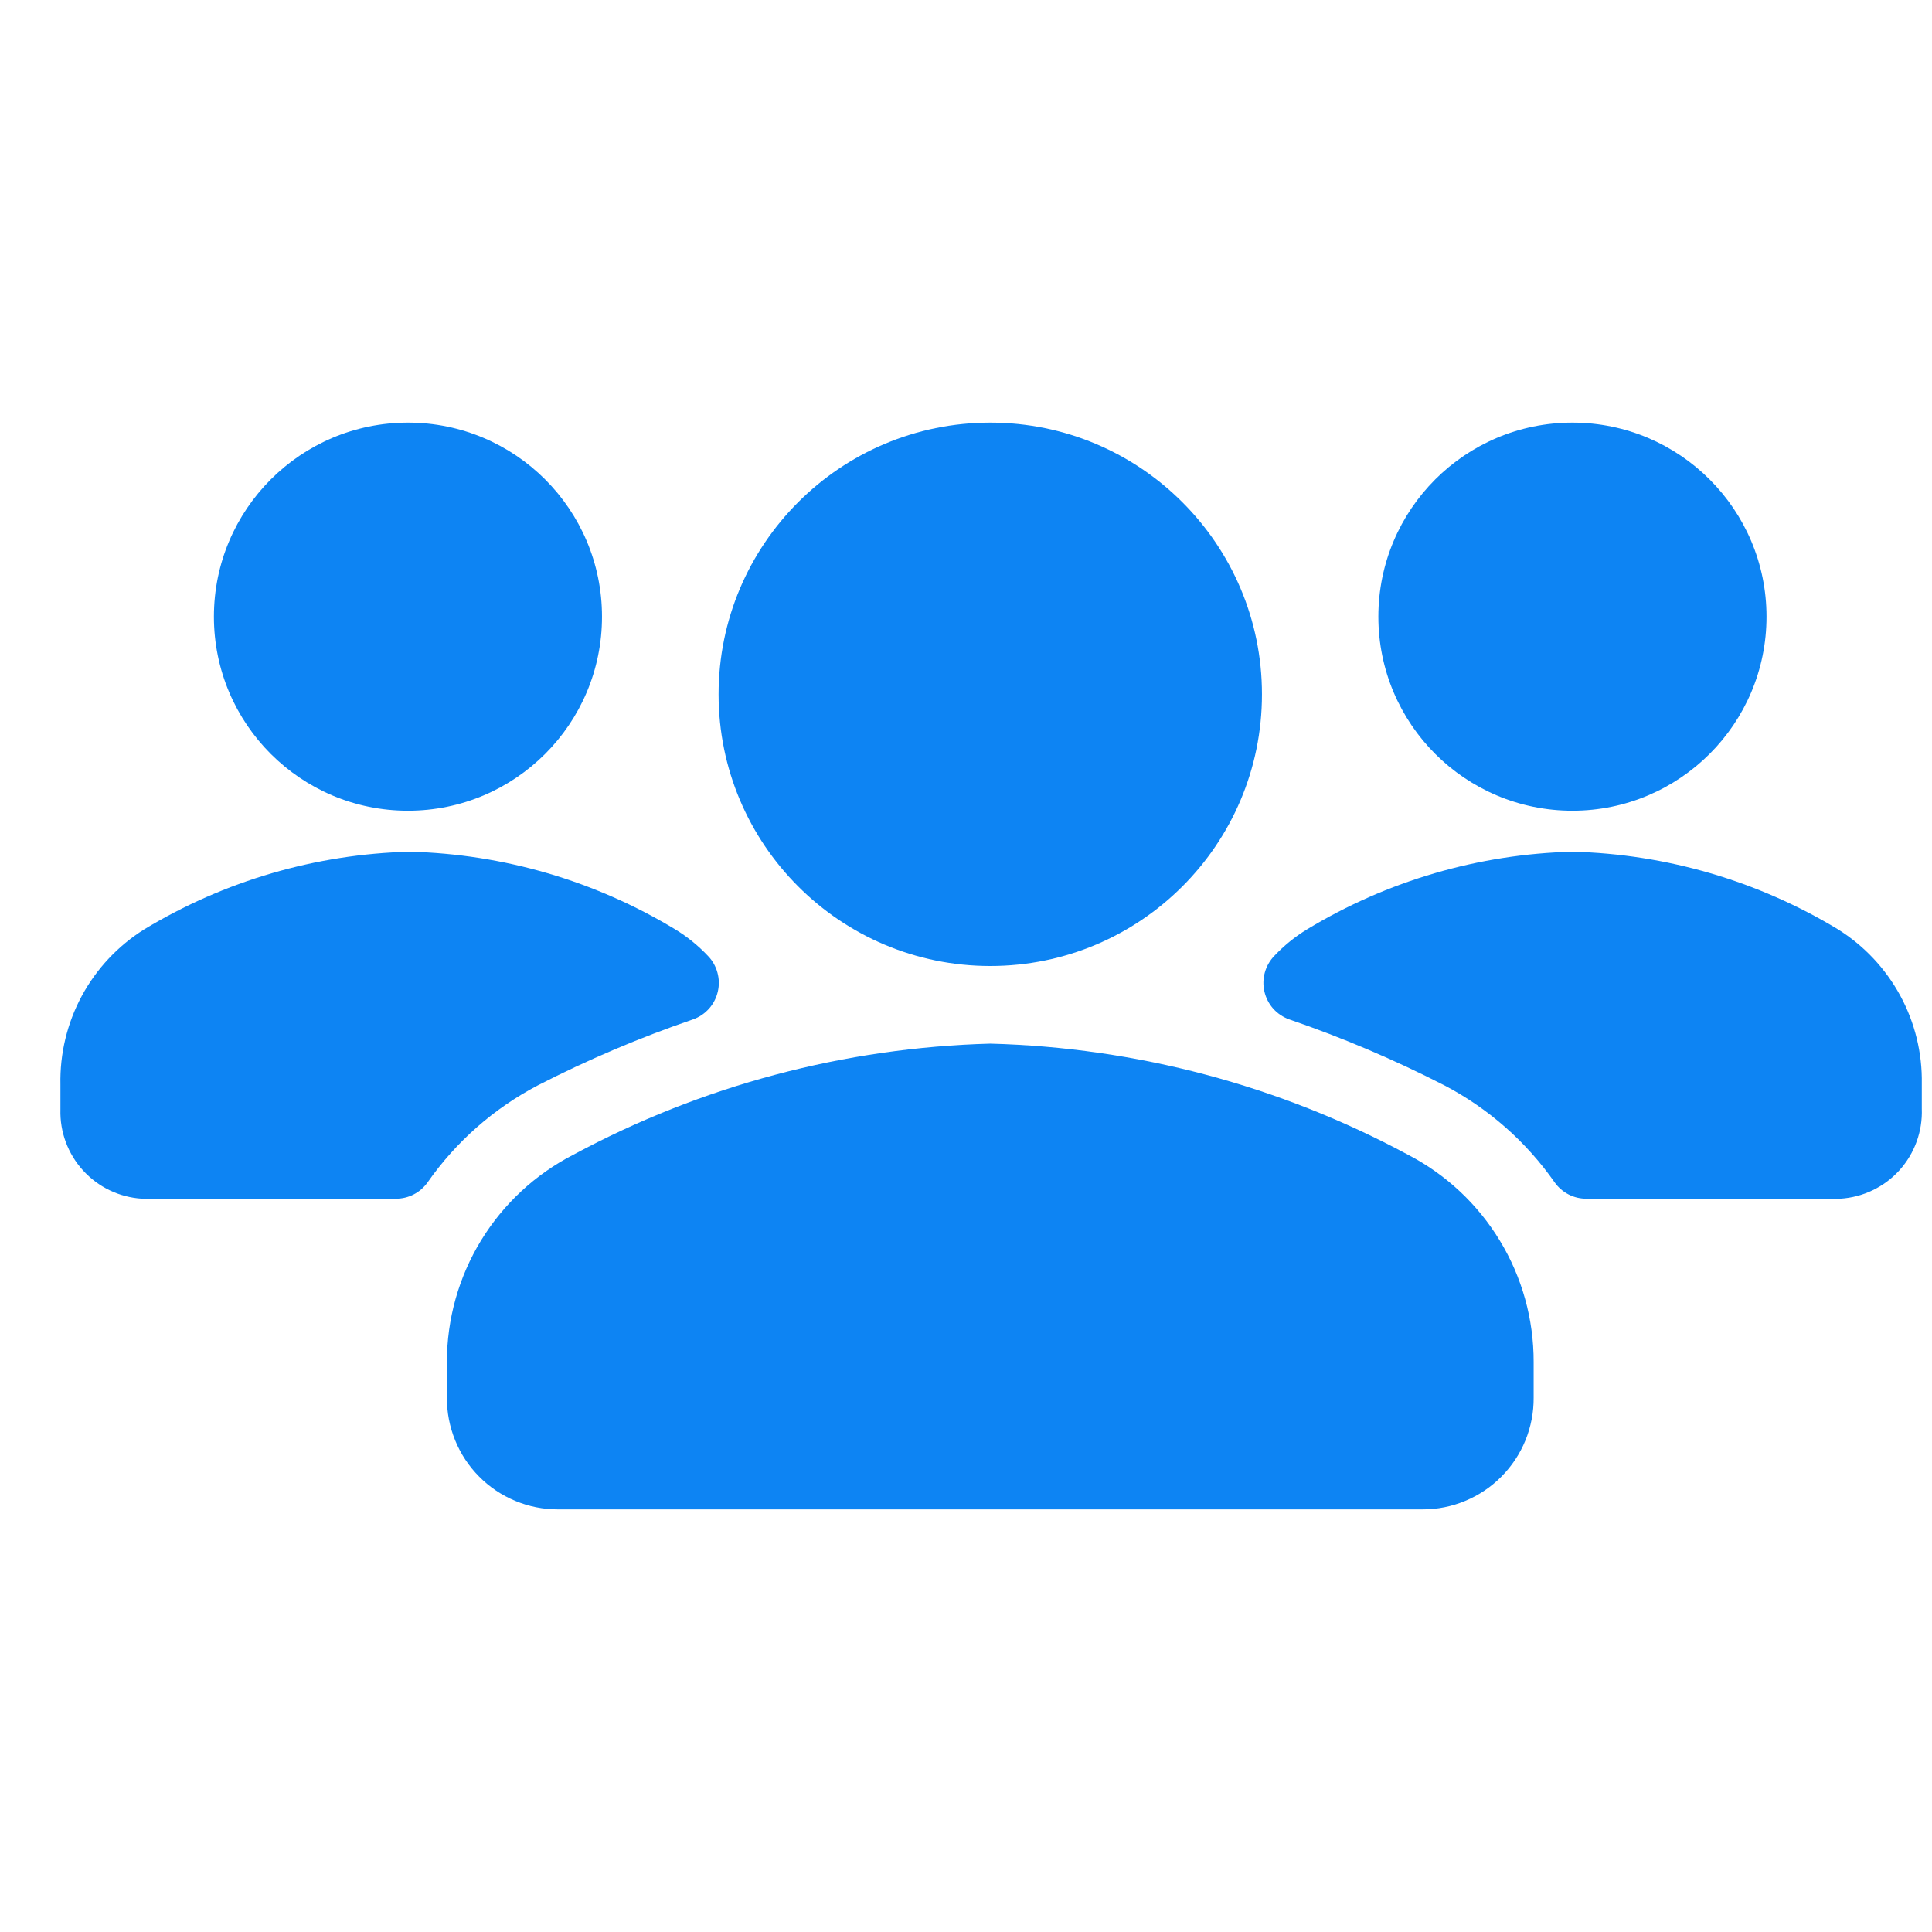 <svg xmlns="http://www.w3.org/2000/svg" width="32" height="32" viewBox="0 0 32 32" fill="none"><path d="M16.402 16C18.887 16 20.902 13.985 20.902 11.5C20.902 9.015 18.887 7 16.402 7C13.917 7 11.902 9.015 11.902 11.5C11.902 13.985 13.917 16 16.402 16Z" fill="#0D84F3"></path><path d="M23.319 19.125C21.189 17.978 18.82 17.349 16.402 17.286C13.989 17.351 11.624 17.98 9.498 19.125C8.867 19.449 8.337 19.941 7.967 20.547C7.598 21.152 7.402 21.848 7.402 22.558V23.149C7.401 23.392 7.447 23.632 7.539 23.857C7.63 24.081 7.765 24.285 7.936 24.457C8.107 24.63 8.31 24.766 8.534 24.859C8.758 24.953 8.998 25 9.241 25H23.563C23.806 25 24.046 24.953 24.27 24.859C24.494 24.766 24.697 24.63 24.868 24.457C25.039 24.285 25.174 24.081 25.266 23.857C25.357 23.632 25.404 23.392 25.402 23.149V22.558C25.403 21.849 25.21 21.154 24.842 20.549C24.475 19.943 23.948 19.451 23.319 19.125Z" fill="#0D84F3"></path><path d="M6.757 13.428C8.532 13.428 9.971 11.989 9.971 10.214C9.971 8.439 8.532 7 6.757 7C4.982 7 3.543 8.439 3.543 10.214C3.543 11.989 4.982 13.428 6.757 13.428Z" fill="#0D84F3"></path><path d="M26.044 13.428C27.819 13.428 29.259 11.989 29.259 10.214C29.259 8.439 27.819 7 26.044 7C24.269 7 22.83 8.439 22.83 10.214C22.83 11.989 24.269 13.428 26.044 13.428Z" fill="#0D84F3"></path><path d="M30.443 15.393C29.114 14.589 27.598 14.146 26.046 14.107C24.493 14.146 22.977 14.589 21.649 15.393C21.45 15.514 21.269 15.661 21.109 15.83C21.034 15.907 20.979 16.002 20.95 16.106C20.921 16.21 20.918 16.319 20.943 16.424C20.967 16.529 21.017 16.626 21.089 16.707C21.161 16.787 21.252 16.848 21.353 16.884C22.235 17.186 23.095 17.552 23.924 17.977C24.653 18.359 25.279 18.91 25.75 19.584C25.81 19.668 25.889 19.737 25.981 19.784C26.072 19.831 26.174 19.855 26.277 19.854H30.481C30.856 19.831 31.208 19.662 31.46 19.384C31.712 19.105 31.845 18.739 31.831 18.363V17.951C31.84 17.442 31.717 16.938 31.474 16.49C31.23 16.041 30.875 15.664 30.443 15.393ZM8.908 17.977C9.737 17.551 10.597 17.186 11.479 16.884C11.581 16.848 11.671 16.787 11.743 16.707C11.815 16.626 11.865 16.529 11.889 16.424C11.914 16.319 11.911 16.21 11.882 16.106C11.853 16.002 11.799 15.907 11.723 15.83C11.563 15.661 11.382 15.514 11.183 15.393C9.854 14.589 8.339 14.146 6.786 14.107C5.234 14.146 3.718 14.589 2.389 15.393C1.955 15.665 1.599 16.044 1.355 16.495C1.112 16.946 0.99 17.452 1.001 17.964V18.376C0.99 18.749 1.125 19.112 1.377 19.388C1.629 19.664 1.978 19.831 2.351 19.854H6.555C6.658 19.855 6.76 19.831 6.851 19.784C6.943 19.737 7.022 19.668 7.082 19.584C7.553 18.91 8.179 18.359 8.908 17.977Z" fill="#0D84F3"></path></svg>